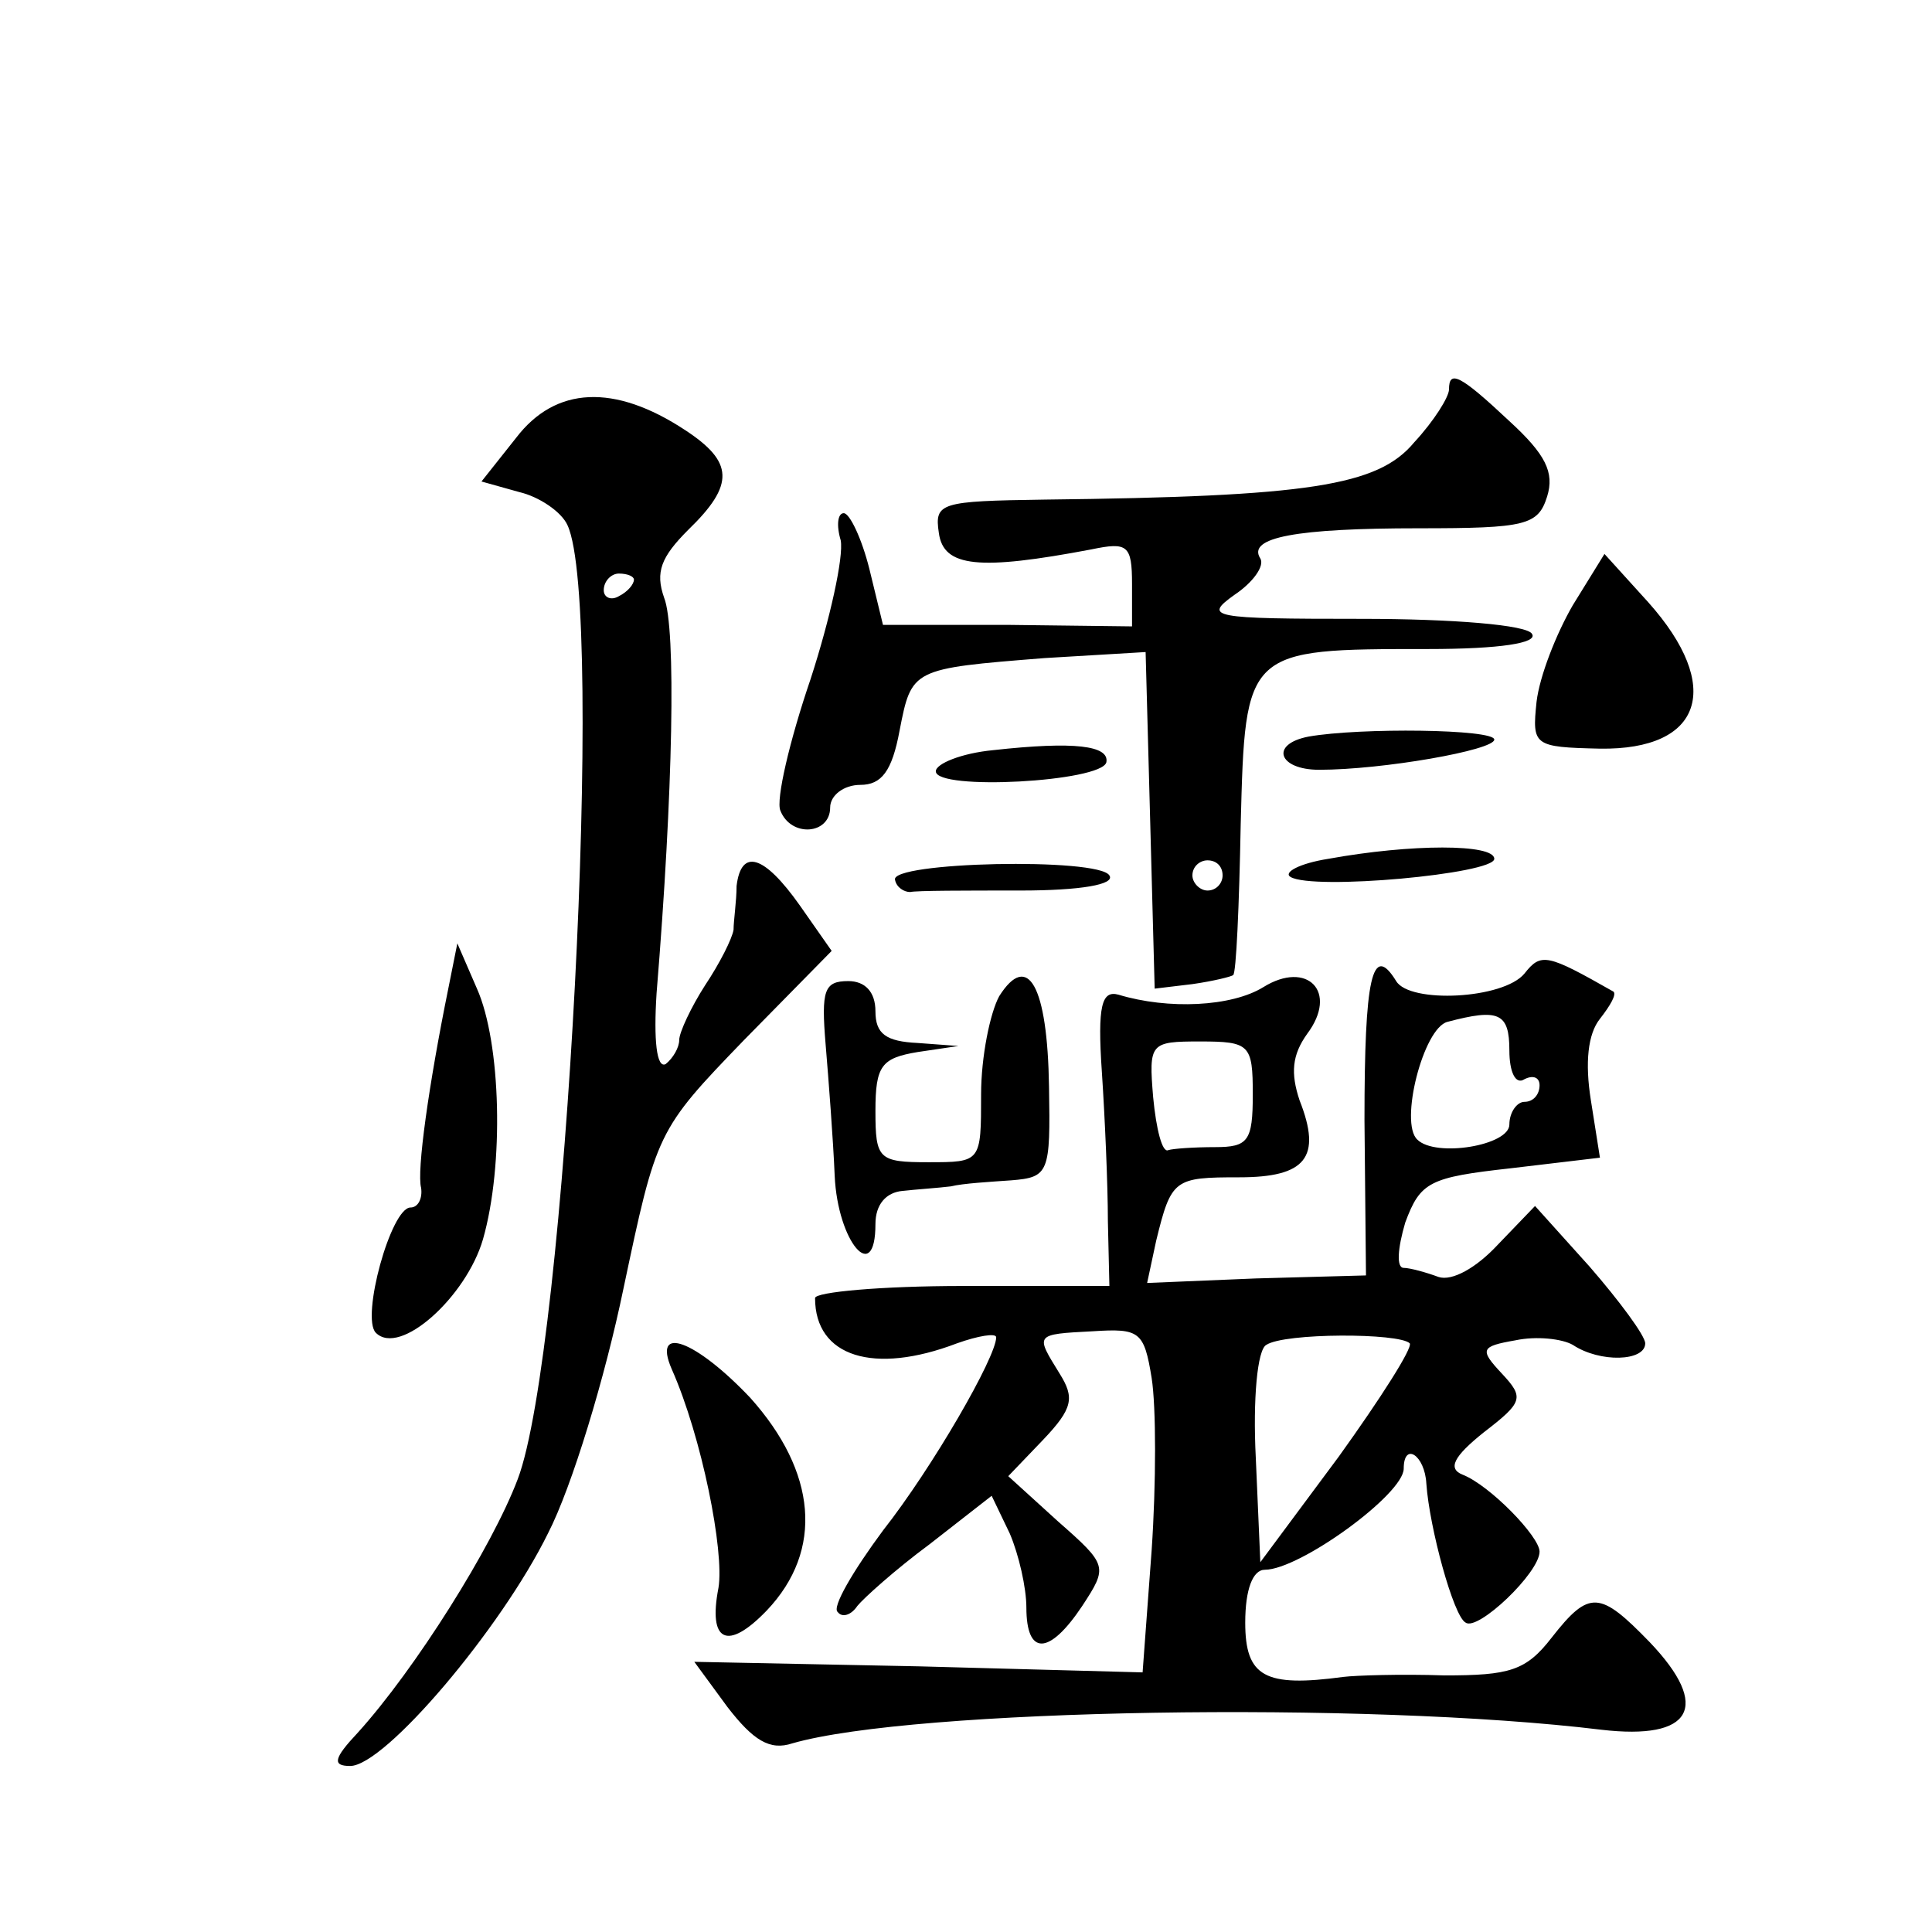 <?xml version="1.0" standalone="no"?>
<!DOCTYPE svg PUBLIC "-//W3C//DTD SVG 20010904//EN"
 "http://www.w3.org/TR/2001/REC-SVG-20010904/DTD/svg10.dtd">
<svg version="1.0" xmlns="http://www.w3.org/2000/svg"
 width="128pt" height="128pt" viewBox="0 0 128 128"
 preserveAspectRatio="xMidYMid meet">
<g transform="translate(0,128) scale(0.1,-0.1)"
fill="#0" stroke="none">
<path d="M960 1022 c0 -5 -10 -21 -23 -35 -24 -29 -70 -36 -245 -38 -69 -1 -73
-2 -70 -22 3 -23 27 -25 101 -11 24 5 27 3 27 -23 l0 -28 -82 1 -83 0 -9 37 c-5
20 -13 37 -17 37 -4 0 -5 -8 -2 -18 2 -11 -7 -52 -20 -92 -14 -41 -23 -80 -20 -87
7 -18 33 -16 33 2 0 8 9 15 20 15 14 0 21 9 26 36 8 41 8 41 96 48 l67 4 3 -111
3 -112 25 3 c14 2 26 5 27 6 2 1 4 46 5 100 3 116 3 116 124 116 48 0 73 4 69 10
-3 6 -53 10 -113 10 -100 0 -105 1 -84 16 12 8 20 19 17 24 -9 14 24 20 105 20
71 0 79 2 85 21 5 16 -1 28 -25 50 -33 31 -40 34 -40 21z m-150 -322 c0 -5 -4 -10
-10 -10 -5 0 -10 5 -10 10 0 6 5 10 10 10 6 0 10 -4 10 -10z M342 990 l-23 -29
25 -7 c13 -3 28 -13 32 -22 25 -54 -1 -548 -33 -632 -17 -45 -68 -126 -106 -168
-16 -17 -17 -22 -5 -22 23 0 100 91 131 154 16 31 38 104 50 162 22 104 22 105
80 165 l58 59 -21 30 c-24 34 -39 38 -42 13 0 -10 -2 -23 -2 -29 -1 -6 -9 -22 -19
-37 -9 -14 -17 -31 -17 -36 0 -5 -4 -12 -9 -16 -6 -3 -8 16 -6 47 11 134 13 242
5 262 -6 17 -2 27 16 45 31 30 30 45 -2 66 -47 31 -86 29 -112 -5z m78 -94 c0 -3
-4 -8 -10 -11 -5 -3 -10 -1 -10 4 0 6 5 11 10 11 6 0 10 -2 10 -4z M1042 879 c-11
-19 -22 -47 -24 -64 -3 -29 -2 -30 42 -31 68 -1 82 41 32 97 l-29 32 -21 -34z M867
792 c-26 -5 -20 -22 7 -22 42 0 116 13 116 20 0 7 -89 8 -123 2z M658 783 c-21
-2 -38 -9 -38 -14 0 -13 110 -7 113 6 2 11 -21 14 -75 8z M880 711 c-19 -3 -30
-9 -25 -12 15 -9 135 2 135 12 0 10 -55 10 -110 0z M593 697 c1 -5 6 -8 10 -8 4
1 37 1 73 1 40 0 63 4 59 10 -7 12 -146 9 -142 -3z M297 625 c-13 -64 -21 -121
-18 -132 1 -7 -2 -13 -7 -13 -13 0 -33 -73 -23 -83 16 -16 60 24 71 62 14 49 12
130 -4 166 l-13 30 -6 -30z M1010 635 c-14 -17 -76 -20 -85 -5 -16 26 -21 2 -21
-92 l1 -103 -73 -2 -72 -3 6 28 c10 41 12 42 55 42 44 0 55 13 40 51 -6 18 -5 30
5 44 21 28 0 49 -29 31 -21 -13 -63 -15 -96 -5 -11 3 -14 -7 -11 -51 2 -30 4 -75
4 -99 l1 -43 -97 0 c-54 0 -98 -4 -98 -8 0 -39 39 -51 94 -30 14 5 26 7 26 4 0
-13 -42 -86 -75 -128 -20 -27 -34 -51 -30 -54 3 -4 9 -2 13 4 4 5 25 24 48 41 l41
32 12 -25 c6 -14 11 -36 11 -49 0 -32 15 -32 37 1 17 26 17 27 -16 56 l-33 30 23
24 c20 21 21 28 11 44 -16 26 -17 26 22 28 31 2 34 0 39 -31 3 -19 3 -70 0 -114
l-6 -81 -148 4 -149 3 22 -30 c17 -22 28 -29 43 -24 80 23 380 28 536 9 60 -7 73
15 32 58 -33 34 -40 35 -65 3 -17 -22 -28 -25 -71 -25 -29 1 -59 0 -67 -1 -52 -7
-65 0 -65 36 0 22 5 35 13 35 23 0 92 50 92 67 0 18 14 9 15 -10 2 -29 18 -88 26
-92 8 -6 49 33 49 47 0 10 -33 44 -51 51 -10 4 -6 12 14 28 26 20 27 23 12 39 -15
16 -14 18 9 22 14 3 31 1 38 -3 18 -12 48 -11 48 1 0 5 -17 28 -37 51 l-36 40 -25
-26 c-14 -15 -30 -24 -39 -21 -8 3 -19 6 -23 6 -5 0 -4 13 1 30 10 27 16 30 70
36 l59 7 -6 38 c-4 25 -2 44 6 54 7 9 11 16 9 18 -44 25 -48 26 -59 12z m-10 -51
c0 -14 4 -23 10 -19 6 3 10 1 10 -4 0 -6 -4 -11 -10 -11 -5 0 -10 -7 -10 -15 0
-14 -49 -22 -61 -10 -12 11 4 74 20 78 34 9 41 6 41 -19z m-170 -29 c0 -31 -3 -35
-25 -35 -14 0 -28 -1 -31 -2 -4 -2 -8 14 -10 35 -3 36 -2 37 31 37 33 0 35 -2 35
-35z m104 -165 c2 -3 -19 -36 -47 -75 l-52 -70 -3 69 c-2 39 1 72 7 75 12 8 88
8 95 1z M662 620 c-6 -11 -12 -40 -12 -65 0 -45 0 -45 -35 -45 -33 0 -35 2 -35
34 0 30 4 35 28 39 l27 4 -27 2 c-21 1 -28 6 -28 21 0 13 -7 20 -18 20 -16 0 -18
-6 -15 -42 2 -24 5 -63 6 -87 2 -44 27 -73 27 -32 0 13 7 21 18 22 9 1 24 2 32
3 8 2 26 3 40 4 25 2 26 5 25 62 -1 67 -14 90 -33 60z M445 373 c20 -45 35 -121
31 -145 -7 -36 6 -42 32 -15 38 40 33 92 -11 141 -36 38 -65 49 -52 19z"/>
</g>
</svg>
